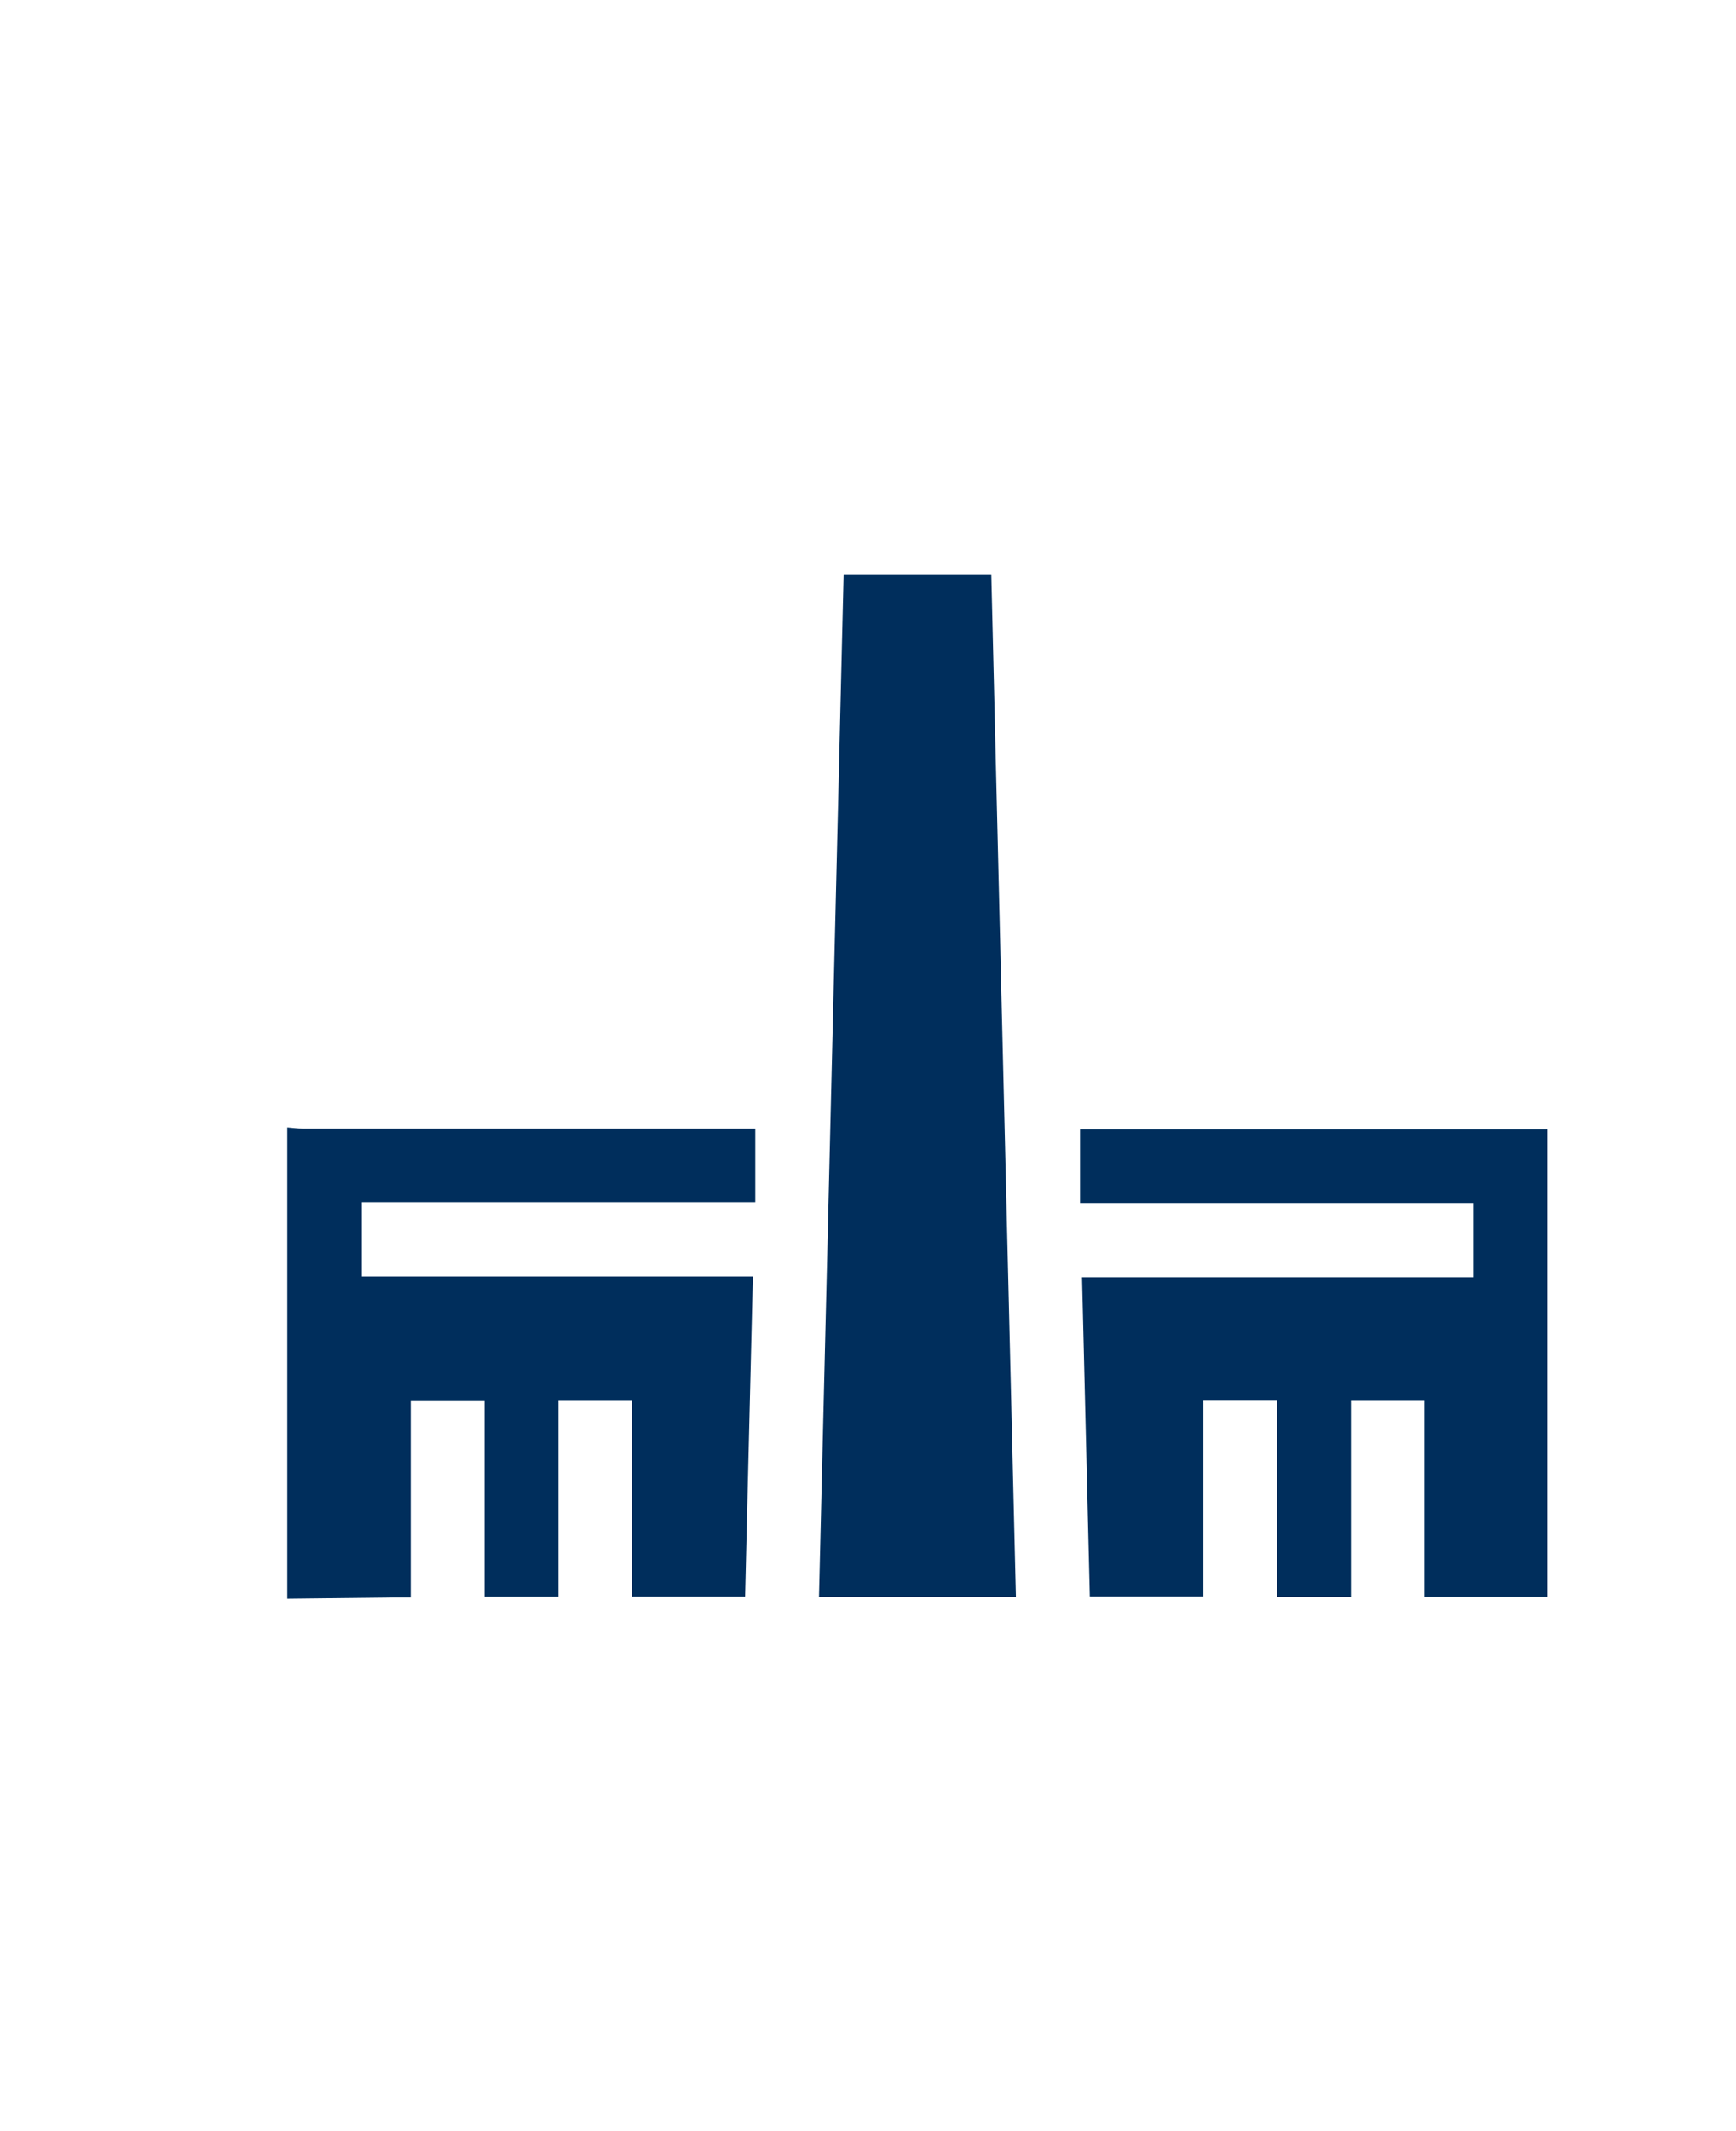 <?xml version="1.0" encoding="UTF-8"?> <svg xmlns="http://www.w3.org/2000/svg" id="Слой_1" data-name="Слой 1" viewBox="0 0 563.2 691.2"><defs><style>.cls-1{fill:#002e5c;}</style></defs><path class="cls-1" d="M93.2,365.66c1.71.13,3.42.38,5.13.38q70.85,0,141.7,0h5V389.9H117.4V414H244.25c-.85,34.85-1.68,69.18-2.52,103.84H205v-63.5H181.18v63.52h-24V454.43H133.24v63.7c-2,0-3.7,0-5.38,0l-34.66.39Z"></path><path class="cls-1" d="M329.59,517.93H265.7q4-166,8-331.7H321.6C324.26,296.82,326.92,407.17,329.59,517.93Z"></path><path class="cls-1" d="M353.56,517.81c-.84-34.58-1.68-68.83-2.52-103.57H477.88V390.16H350.39V366.32H501.93V517.89H462.11V454.34H438.28v63.58h-24V454.3H390.42v63.51Z"></path></svg> 